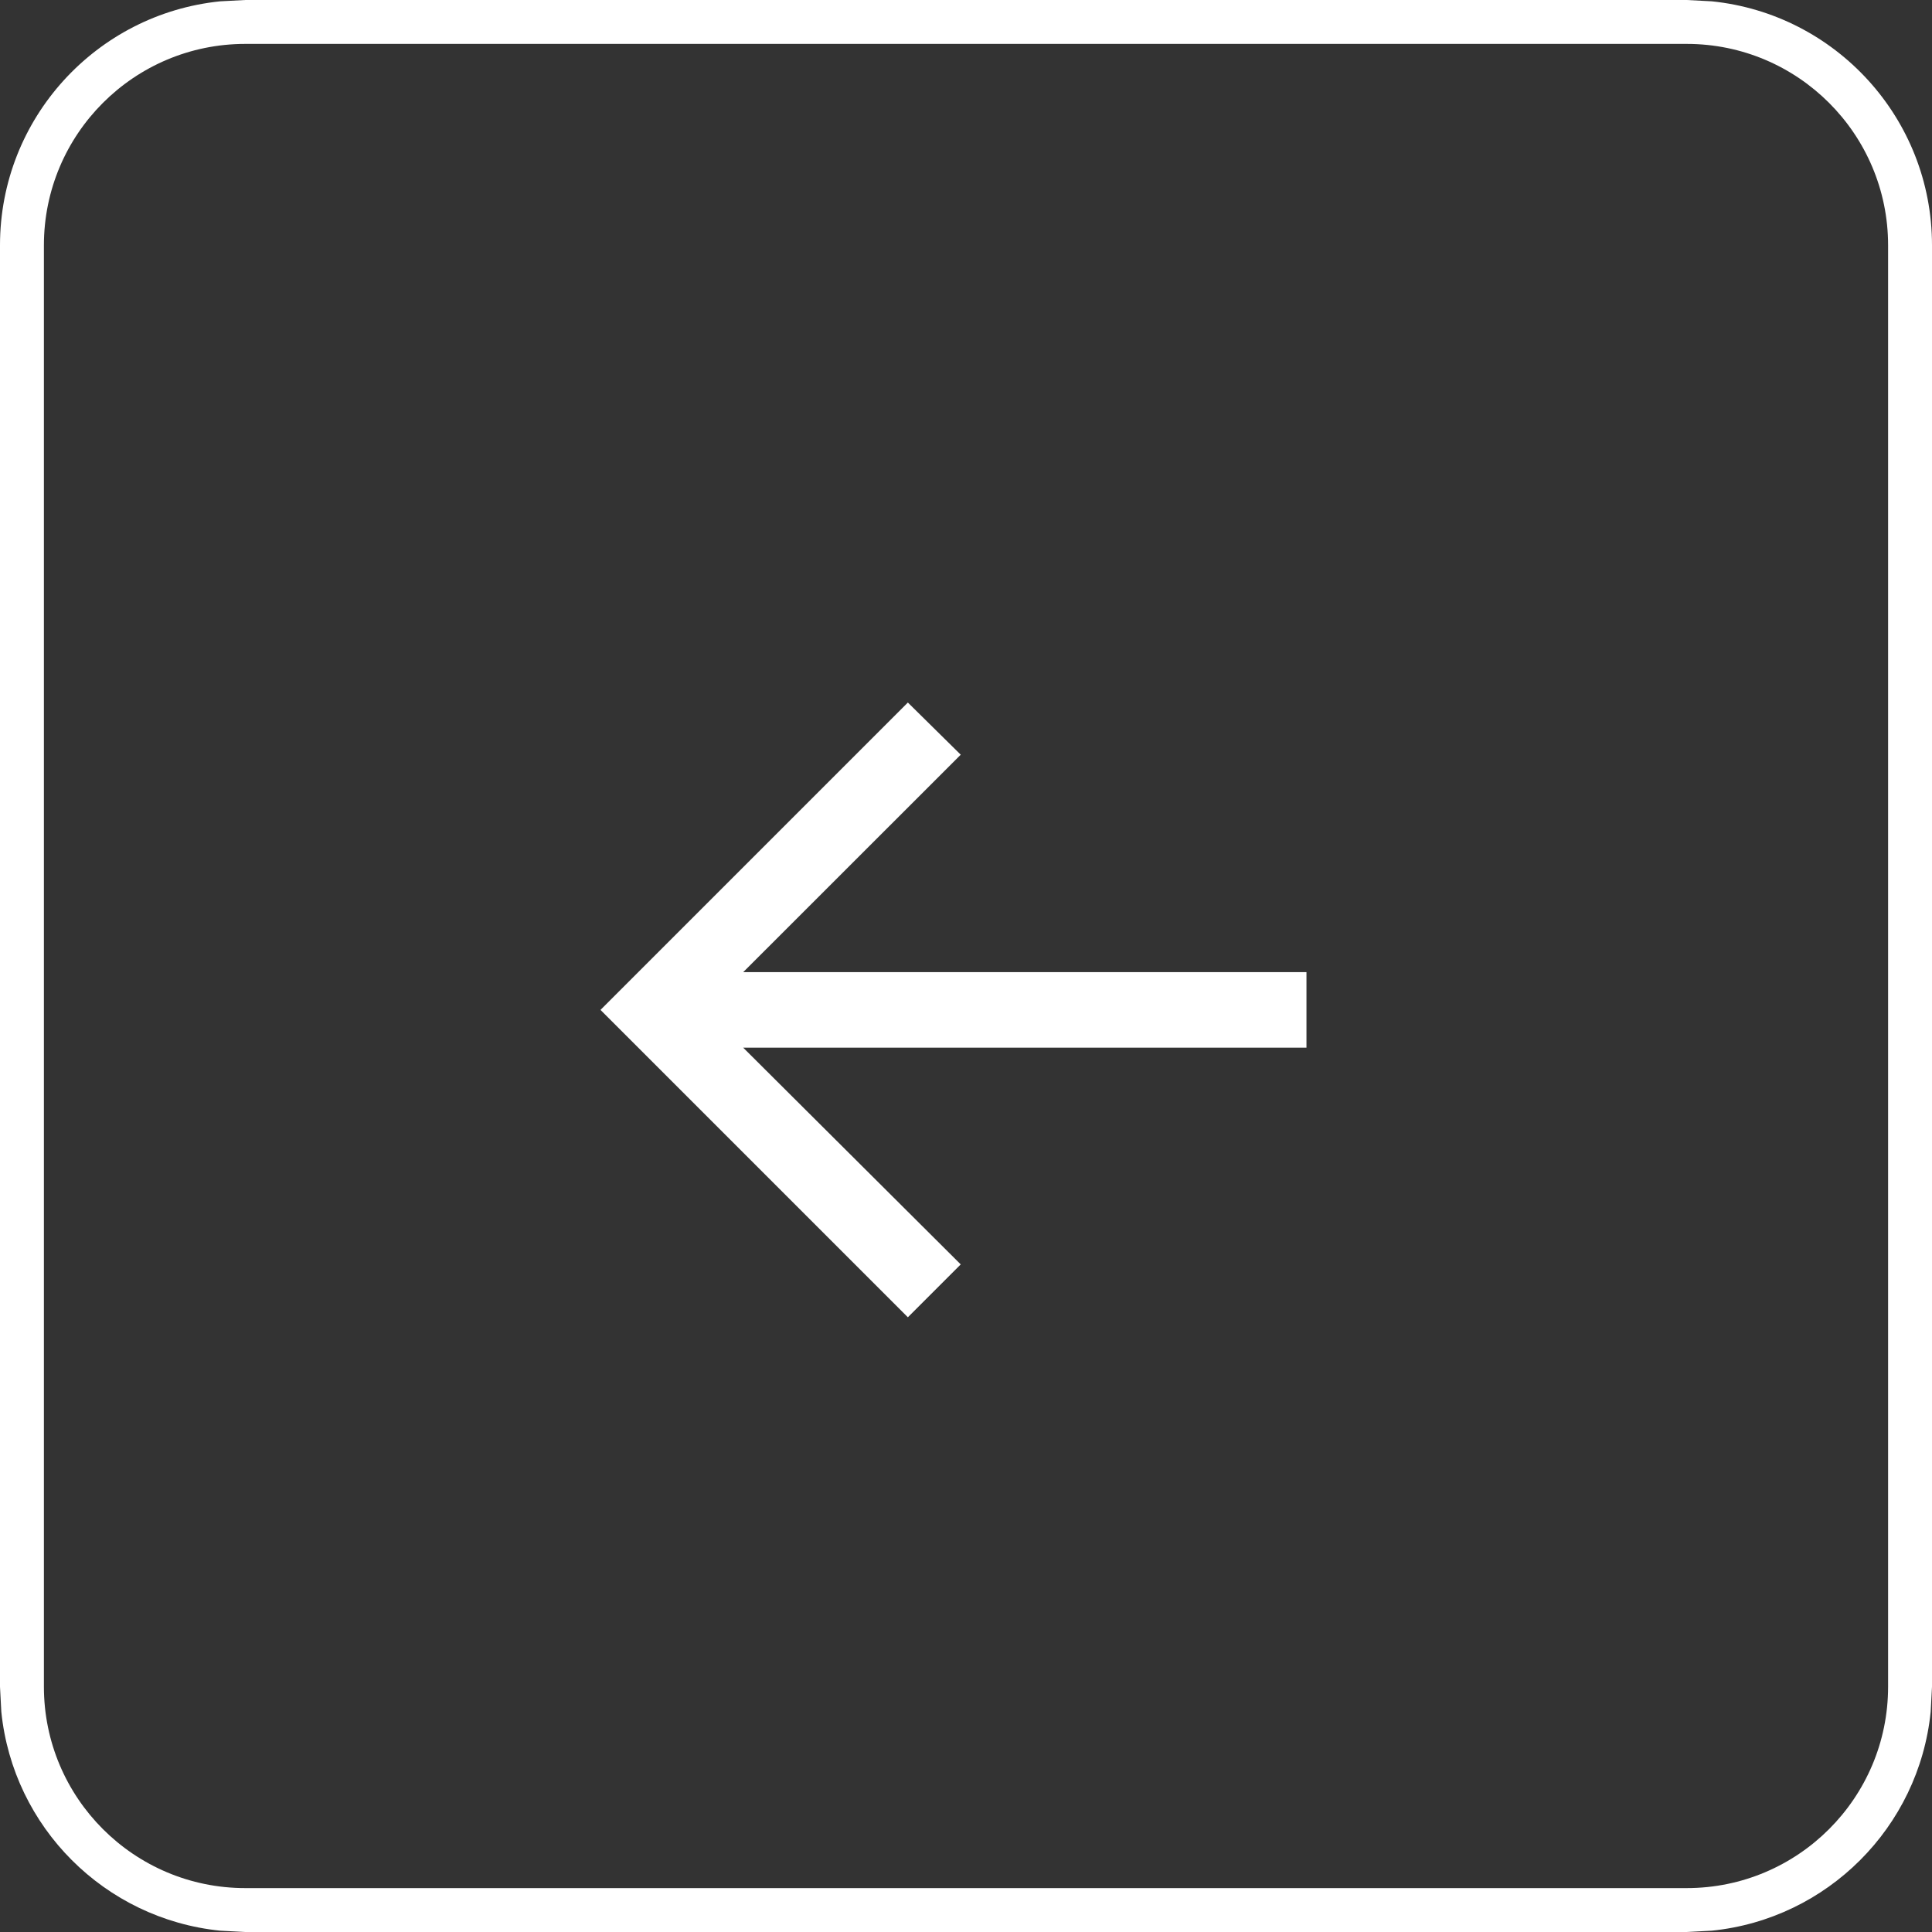 <svg width="22" height="22" viewBox="0 0 22 22" fill="none" xmlns="http://www.w3.org/2000/svg">
<rect x="0" y="0" width="22" height="22" fill="#333333" stroke="none"/>
<path d="M19.207 21.5V22H2.793V21.5H19.207ZM21.5 19.207V2.793C21.5 1.527 20.473 0.5 19.207 0.5H2.793C1.527 0.5 0.5 1.527 0.5 2.793V19.207C0.5 20.473 1.527 21.5 2.793 21.5V22L2.508 21.985C1.193 21.852 0.148 20.807 0.015 19.492L0 19.207V2.793C0 1.347 1.099 0.158 2.508 0.015L2.793 0H19.207L19.492 0.015C20.901 0.158 22 1.347 22 2.793V19.207L21.985 19.492C21.852 20.807 20.807 21.852 19.492 21.985L19.207 22V21.5C20.473 21.5 21.5 20.473 21.5 19.207Z" fill="white"/>
<path d="M10.338 15L6.838 11.5L10.338 8L10.94 8.594L8.463 11.07H14.877V11.93H8.463L10.94 14.398L10.338 15Z" fill="white"/>
</svg>
